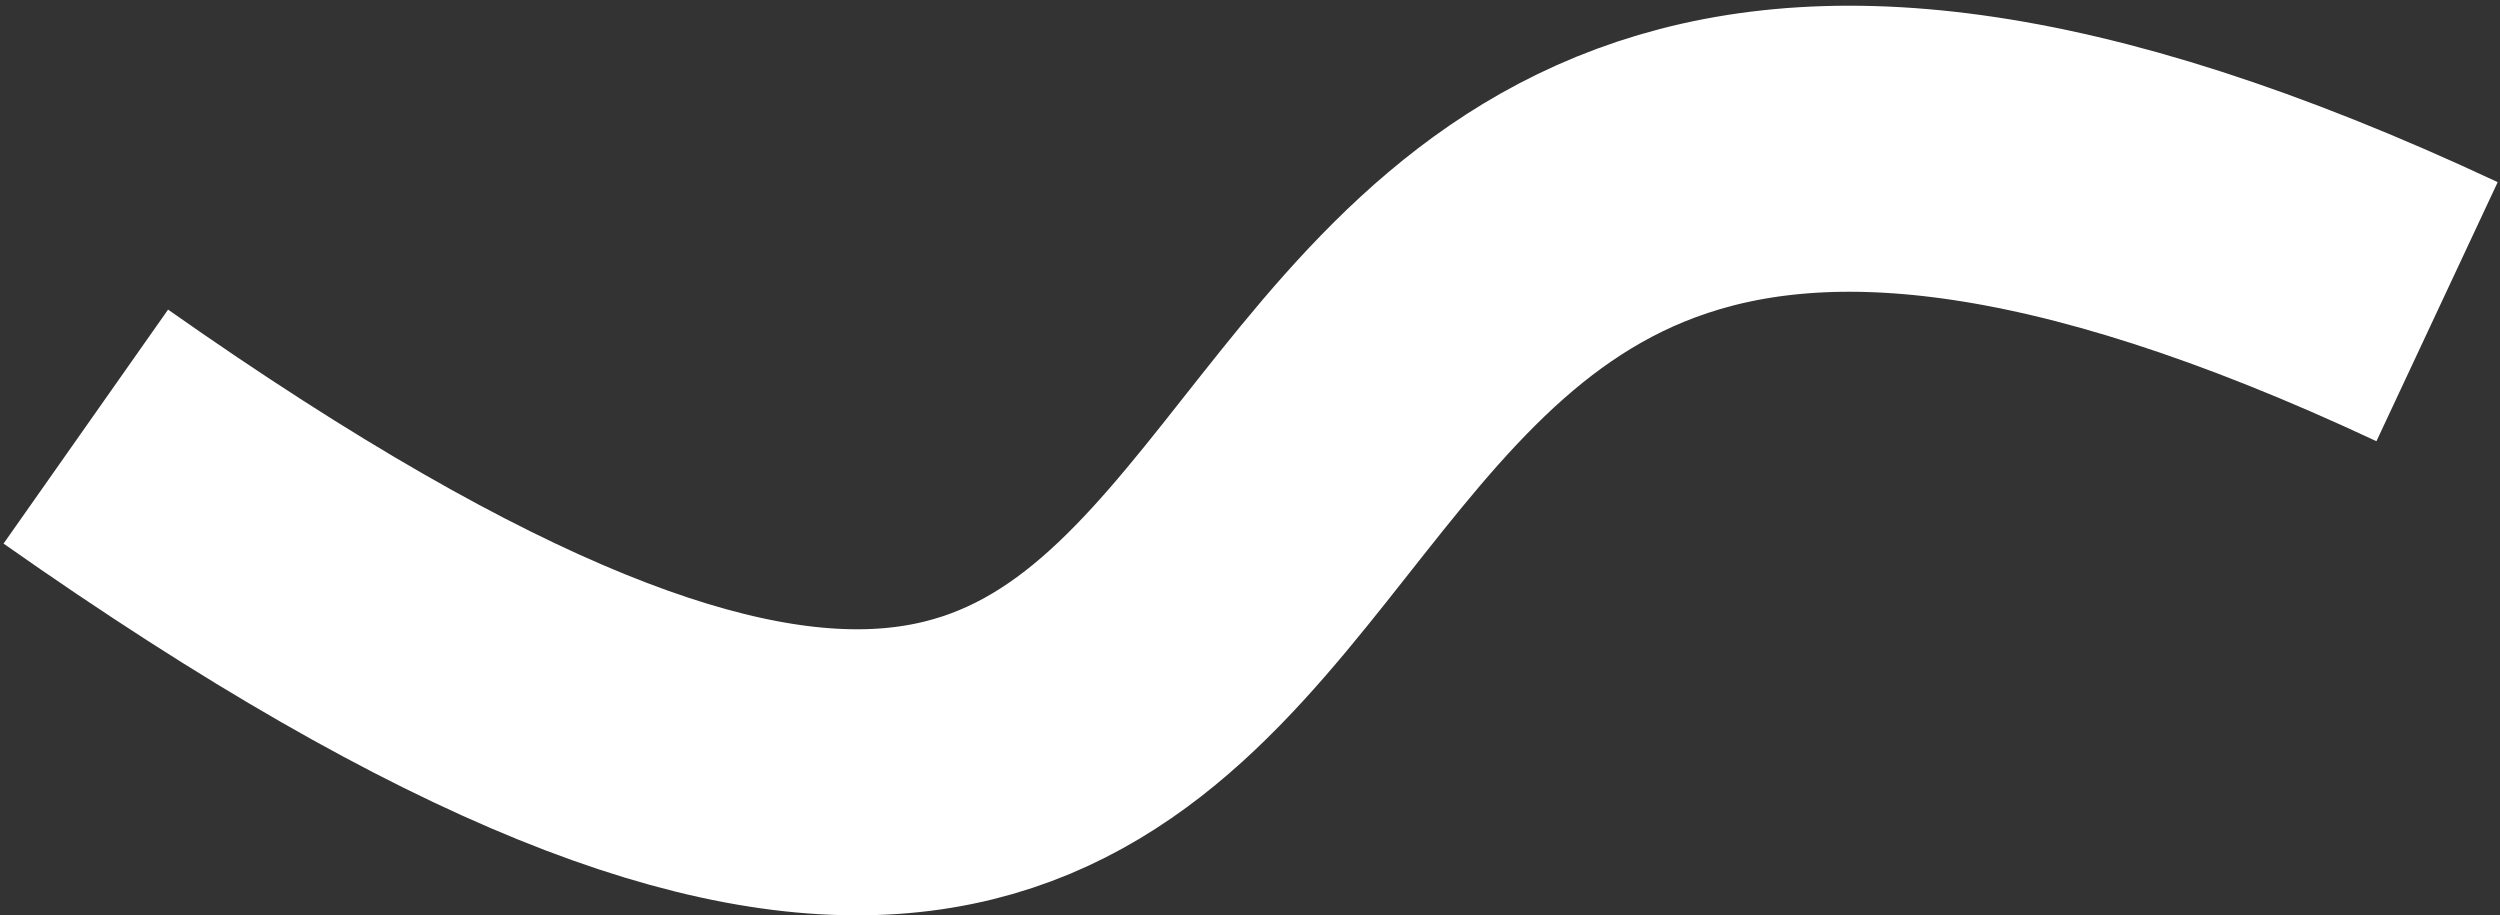 <?xml version="1.0" encoding="UTF-8"?> <svg xmlns="http://www.w3.org/2000/svg" width="437" height="160" viewBox="0 0 437 160" fill="none"><rect x="0" y="0" width="437" height="160" fill="#333333" stroke="none"/> <path d="M426 54.481C159.803 -70.117 287.367 266.094 15 74.569" stroke="white" stroke-width="50" stroke-miterlimit="10" stroke-linejoin="bevel"></path> </svg> 